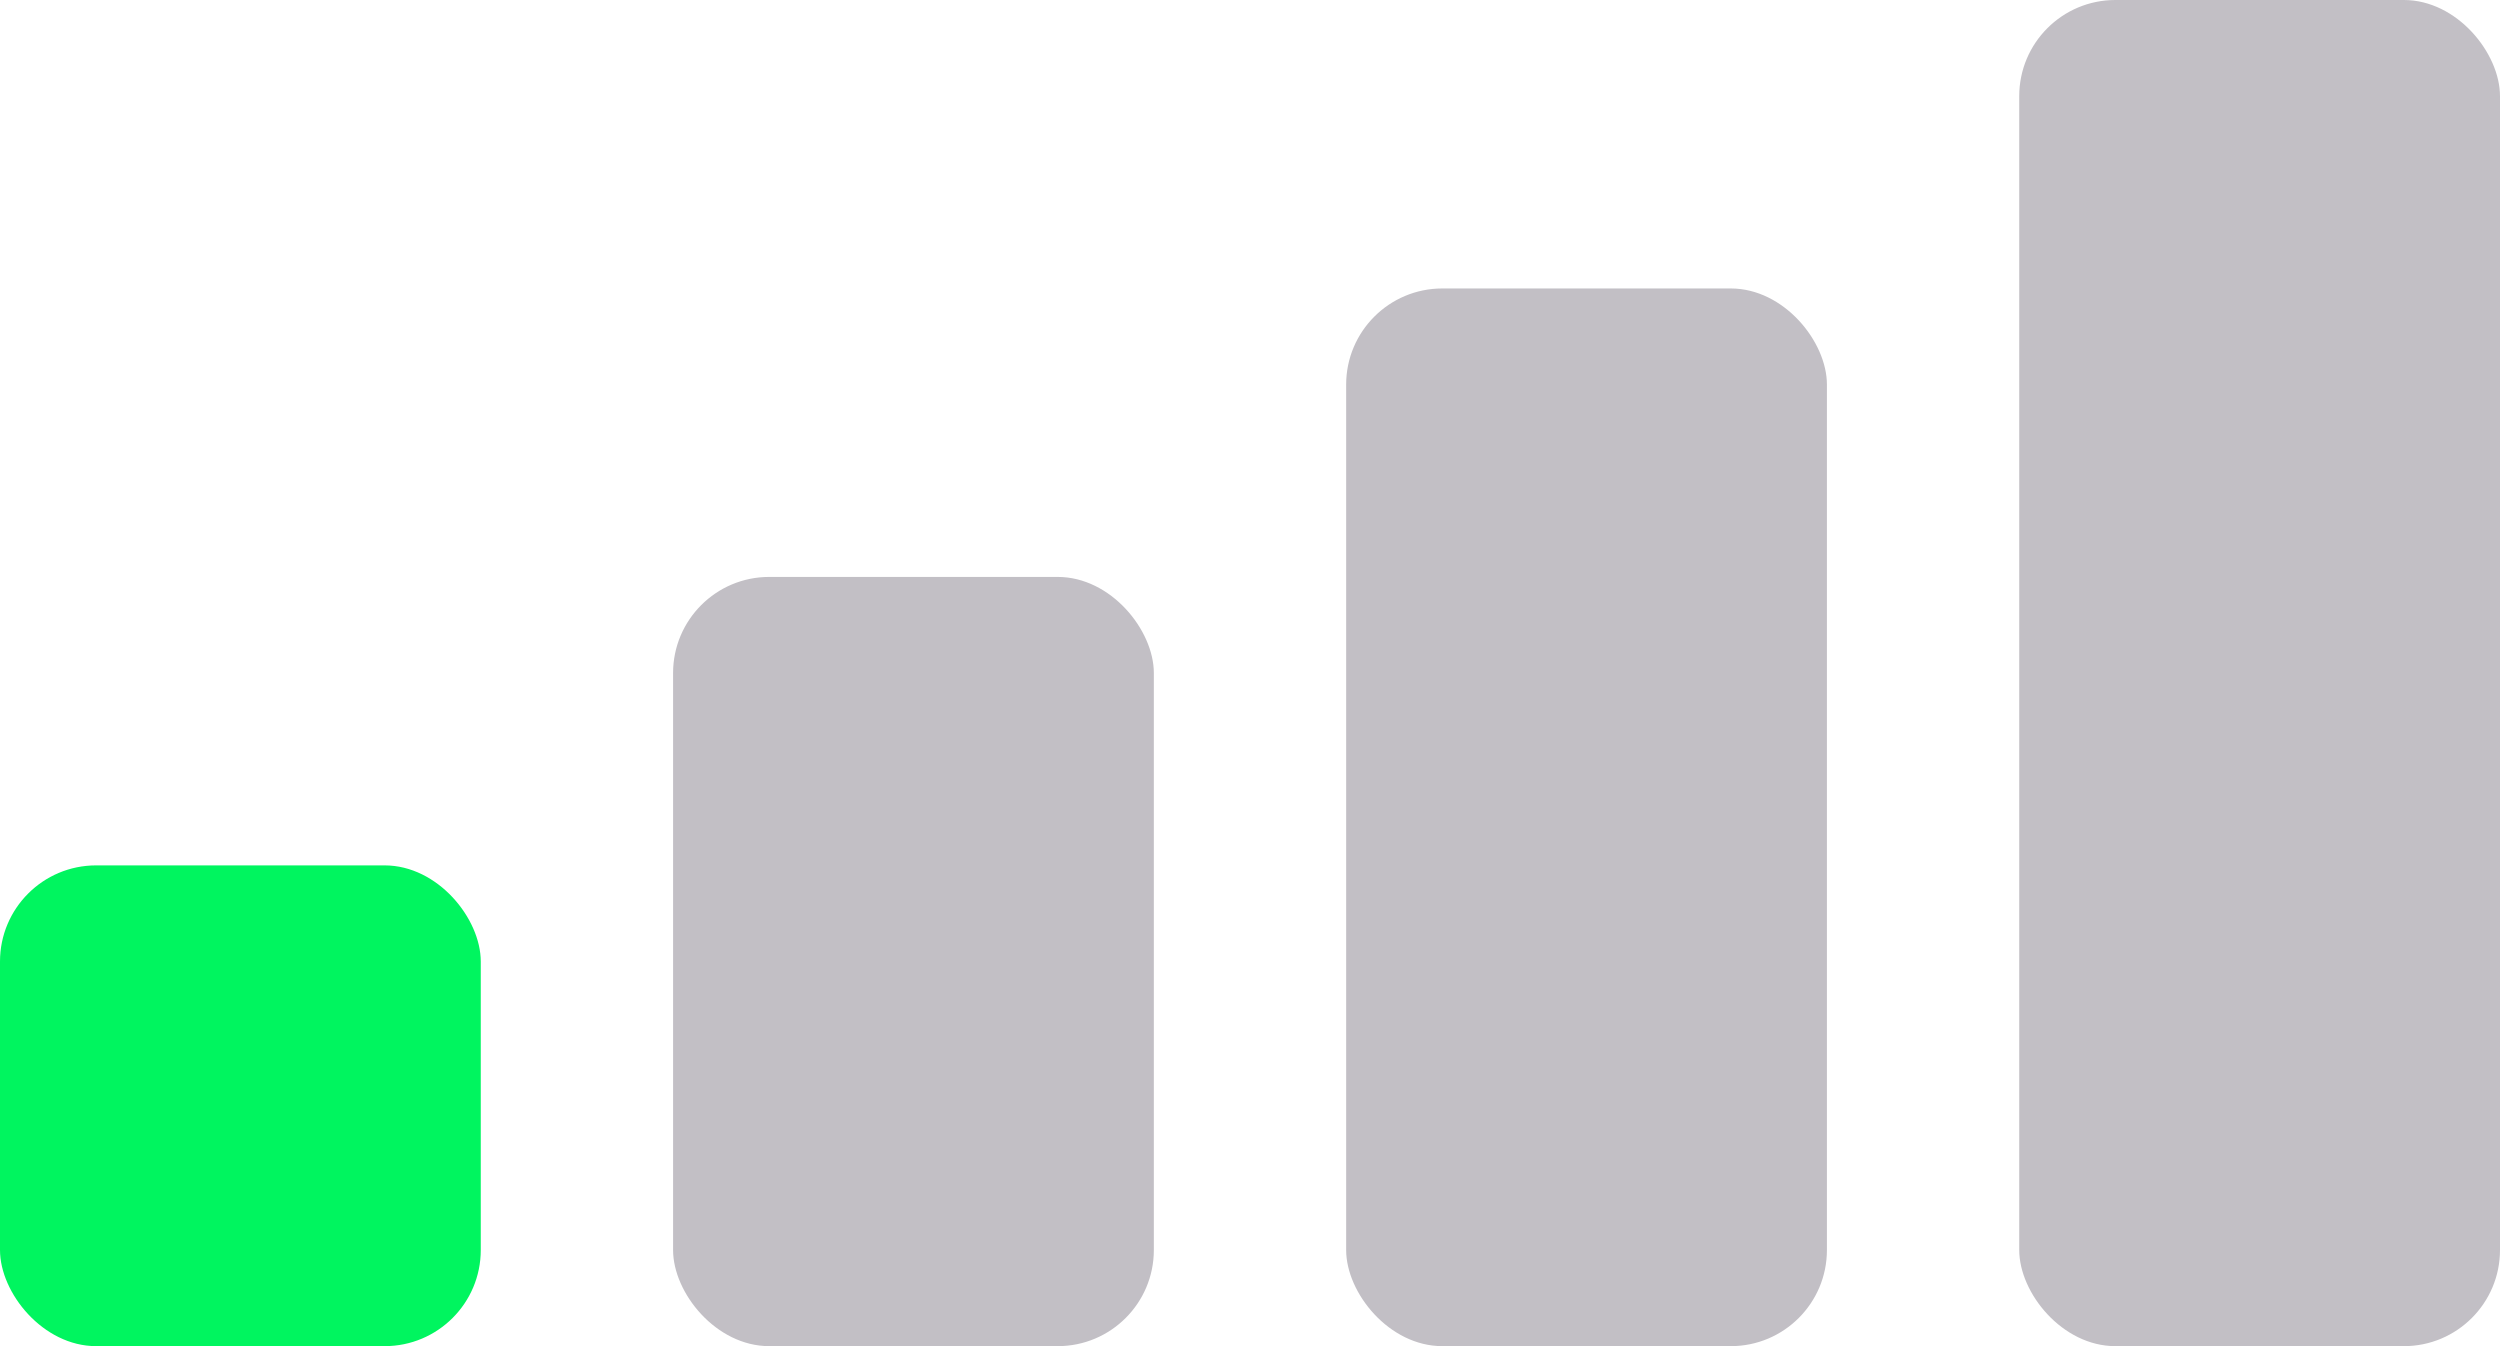<svg width="52" height="28" viewBox="0 0 52 28" fill="none" xmlns="http://www.w3.org/2000/svg">
<rect y="18" width="10" height="10" rx="2" fill="#00F55F"/>
<rect x="14" y="12" width="10" height="16" rx="2" fill="#C2BFC5"/>
<rect x="28" y="6" width="10" height="22" rx="2" fill="#C2BFC5"/>
<rect x="42" width="10" height="28" rx="2" fill="#C2BFC5"/>
</svg>
